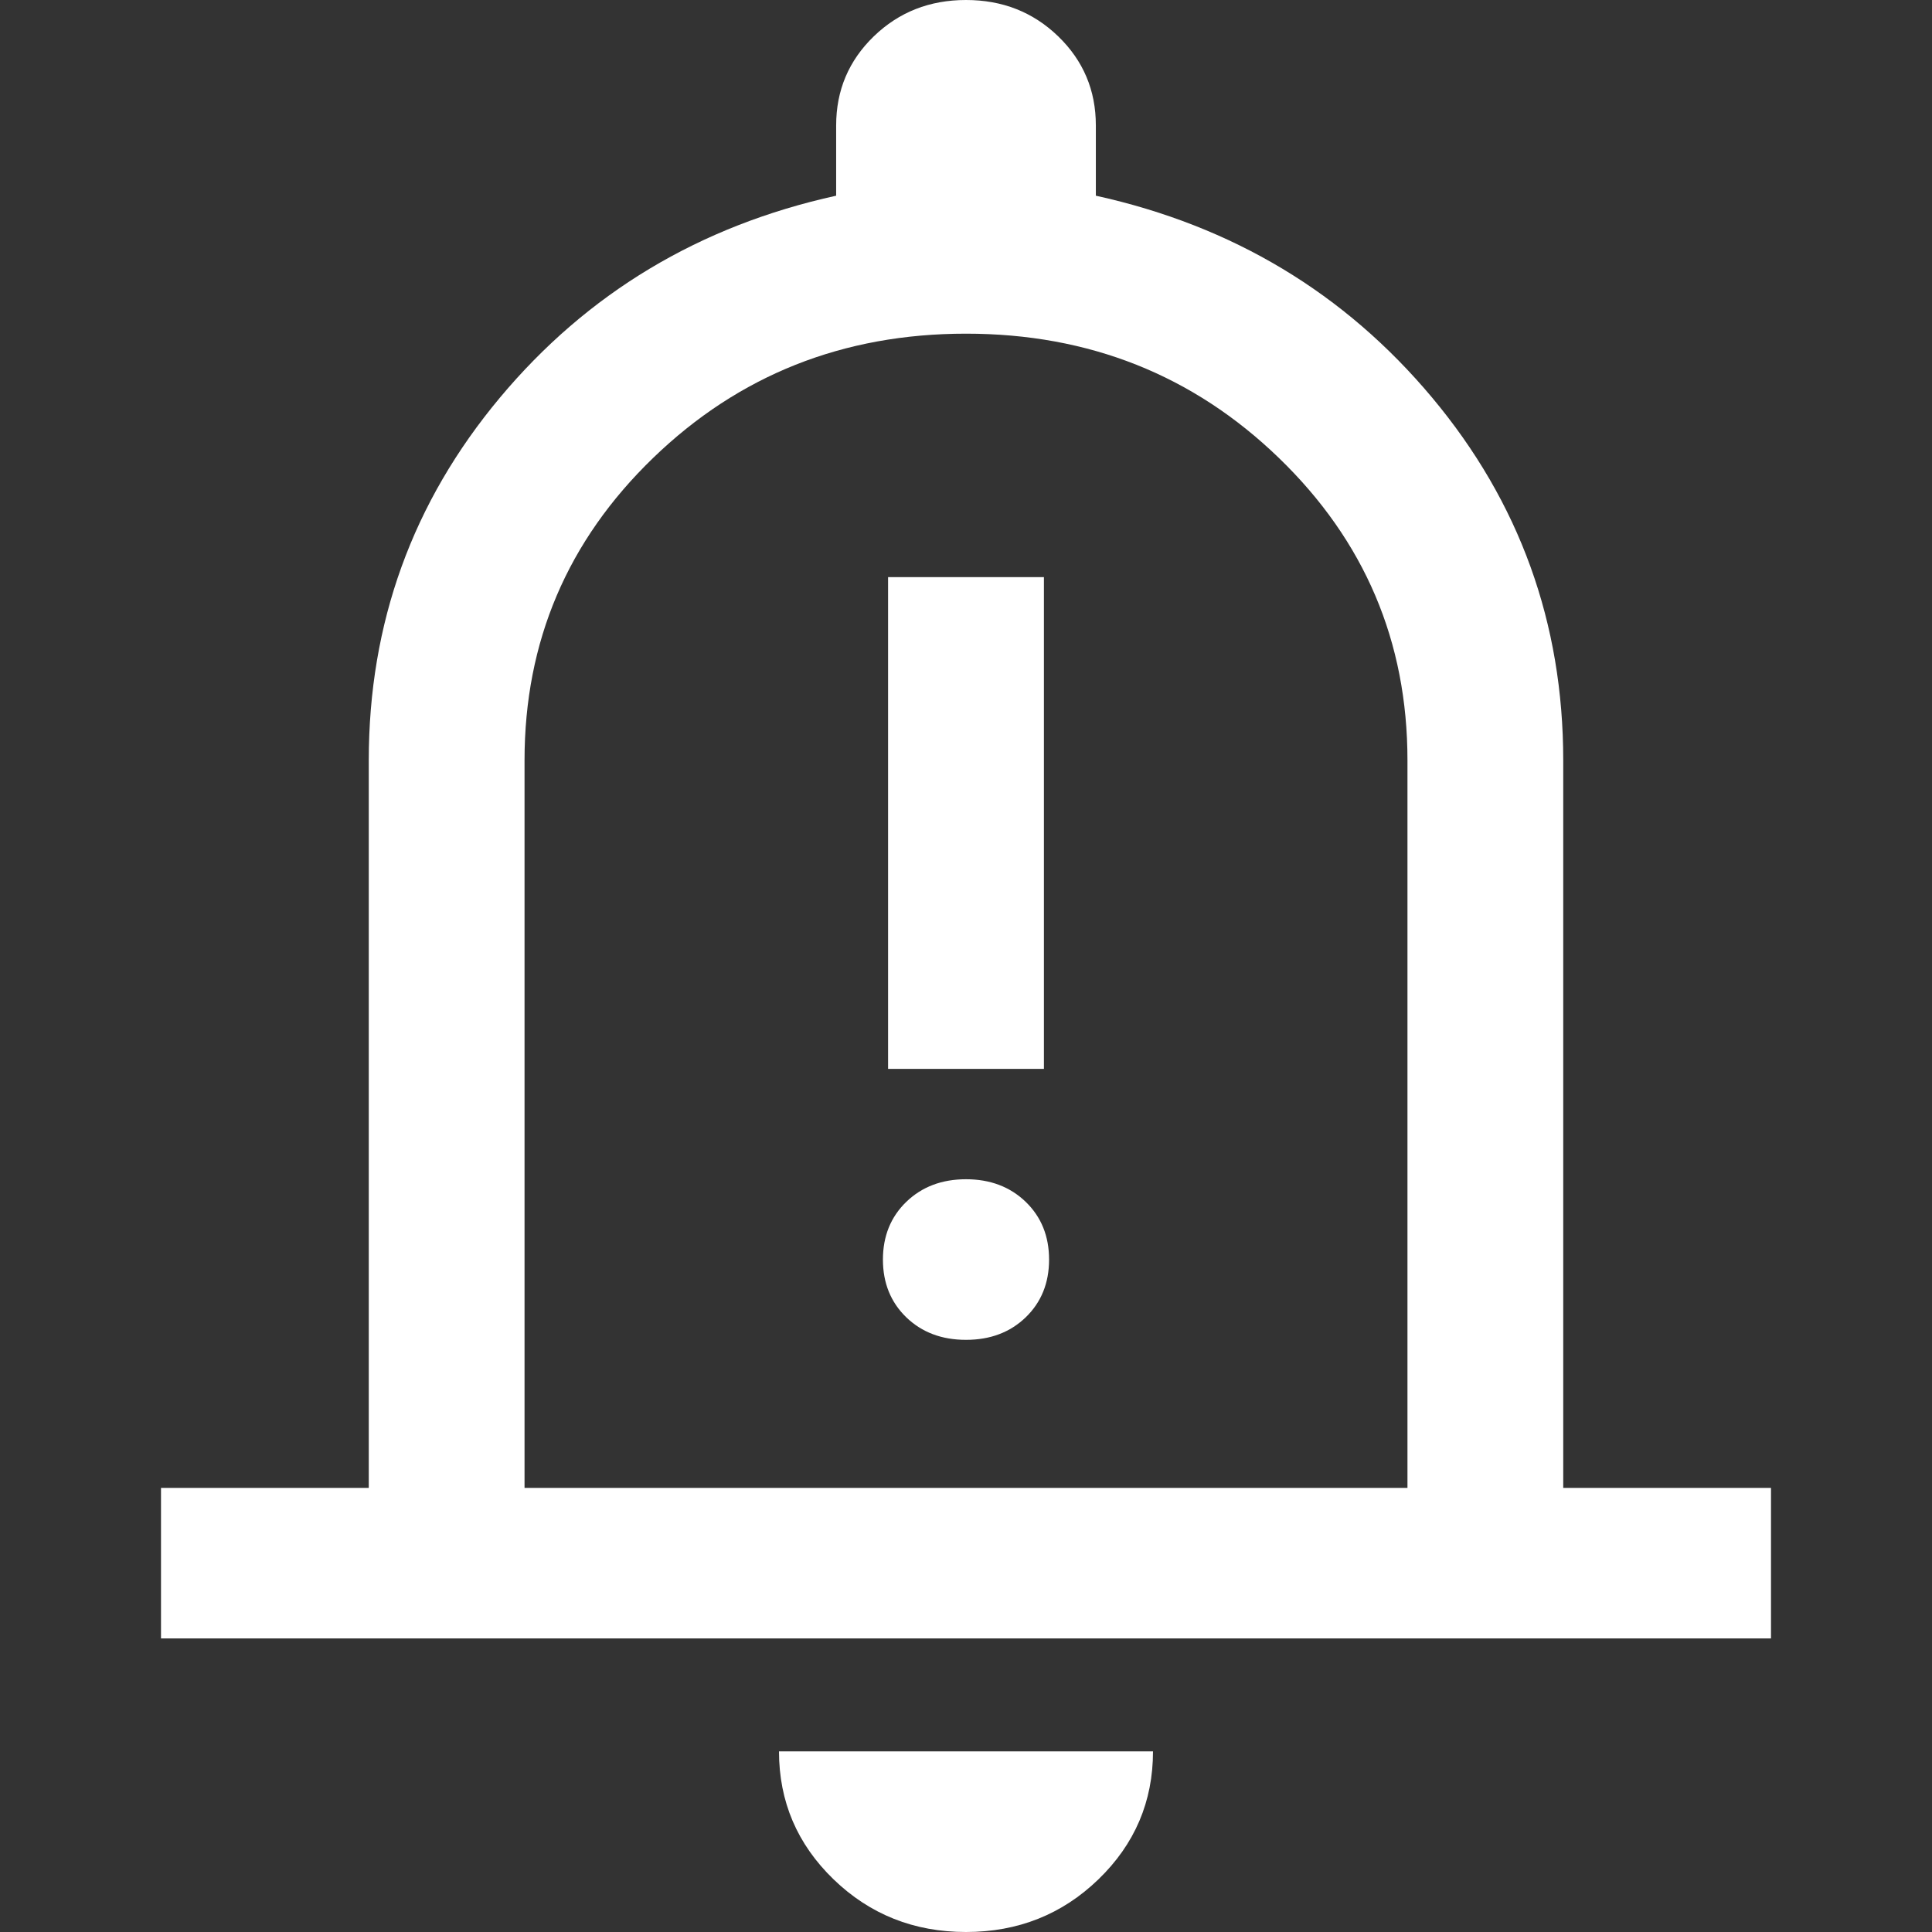 <svg width="24" height="24" viewBox="0 0 24 24" fill="none" xmlns="http://www.w3.org/2000/svg">
<rect x="0" y="0" width="24" height="24" fill="#333333" stroke="none"/>
<path d="M11.032 13.278H12.968V7.169H11.032V13.278ZM12 16.644C12.301 16.644 12.548 16.551 12.742 16.364C12.935 16.177 13.032 15.938 13.032 15.647C13.032 15.356 12.935 15.117 12.742 14.93C12.548 14.743 12.301 14.649 12 14.649C11.699 14.649 11.452 14.743 11.258 14.93C11.065 15.117 10.968 15.356 10.968 15.647C10.968 15.938 11.065 16.177 11.258 16.364C11.452 16.551 11.699 16.644 12 16.644ZM2 20.353V18.483H4.581V9.444C4.581 7.74 5.124 6.239 6.21 4.94C7.296 3.641 8.688 2.805 10.387 2.431V1.558C10.387 1.122 10.543 0.753 10.855 0.451C11.167 0.15 11.548 0 12 0C12.452 0 12.833 0.15 13.145 0.451C13.457 0.753 13.613 1.122 13.613 1.558V2.431C15.312 2.805 16.704 3.641 17.791 4.94C18.877 6.239 19.419 7.74 19.419 9.444V18.483H22V20.353H2ZM12 24C11.355 24 10.806 23.782 10.355 23.346C9.903 22.909 9.677 22.379 9.677 21.756H14.323C14.323 22.379 14.097 22.909 13.645 23.346C13.194 23.782 12.645 24 12 24ZM6.516 18.483H17.484V9.444C17.484 7.969 16.951 6.717 15.886 5.688C14.822 4.66 13.527 4.145 12 4.145C10.473 4.145 9.178 4.66 8.114 5.688C7.049 6.717 6.516 7.969 6.516 9.444V18.483Z" fill="white"/>
</svg>

